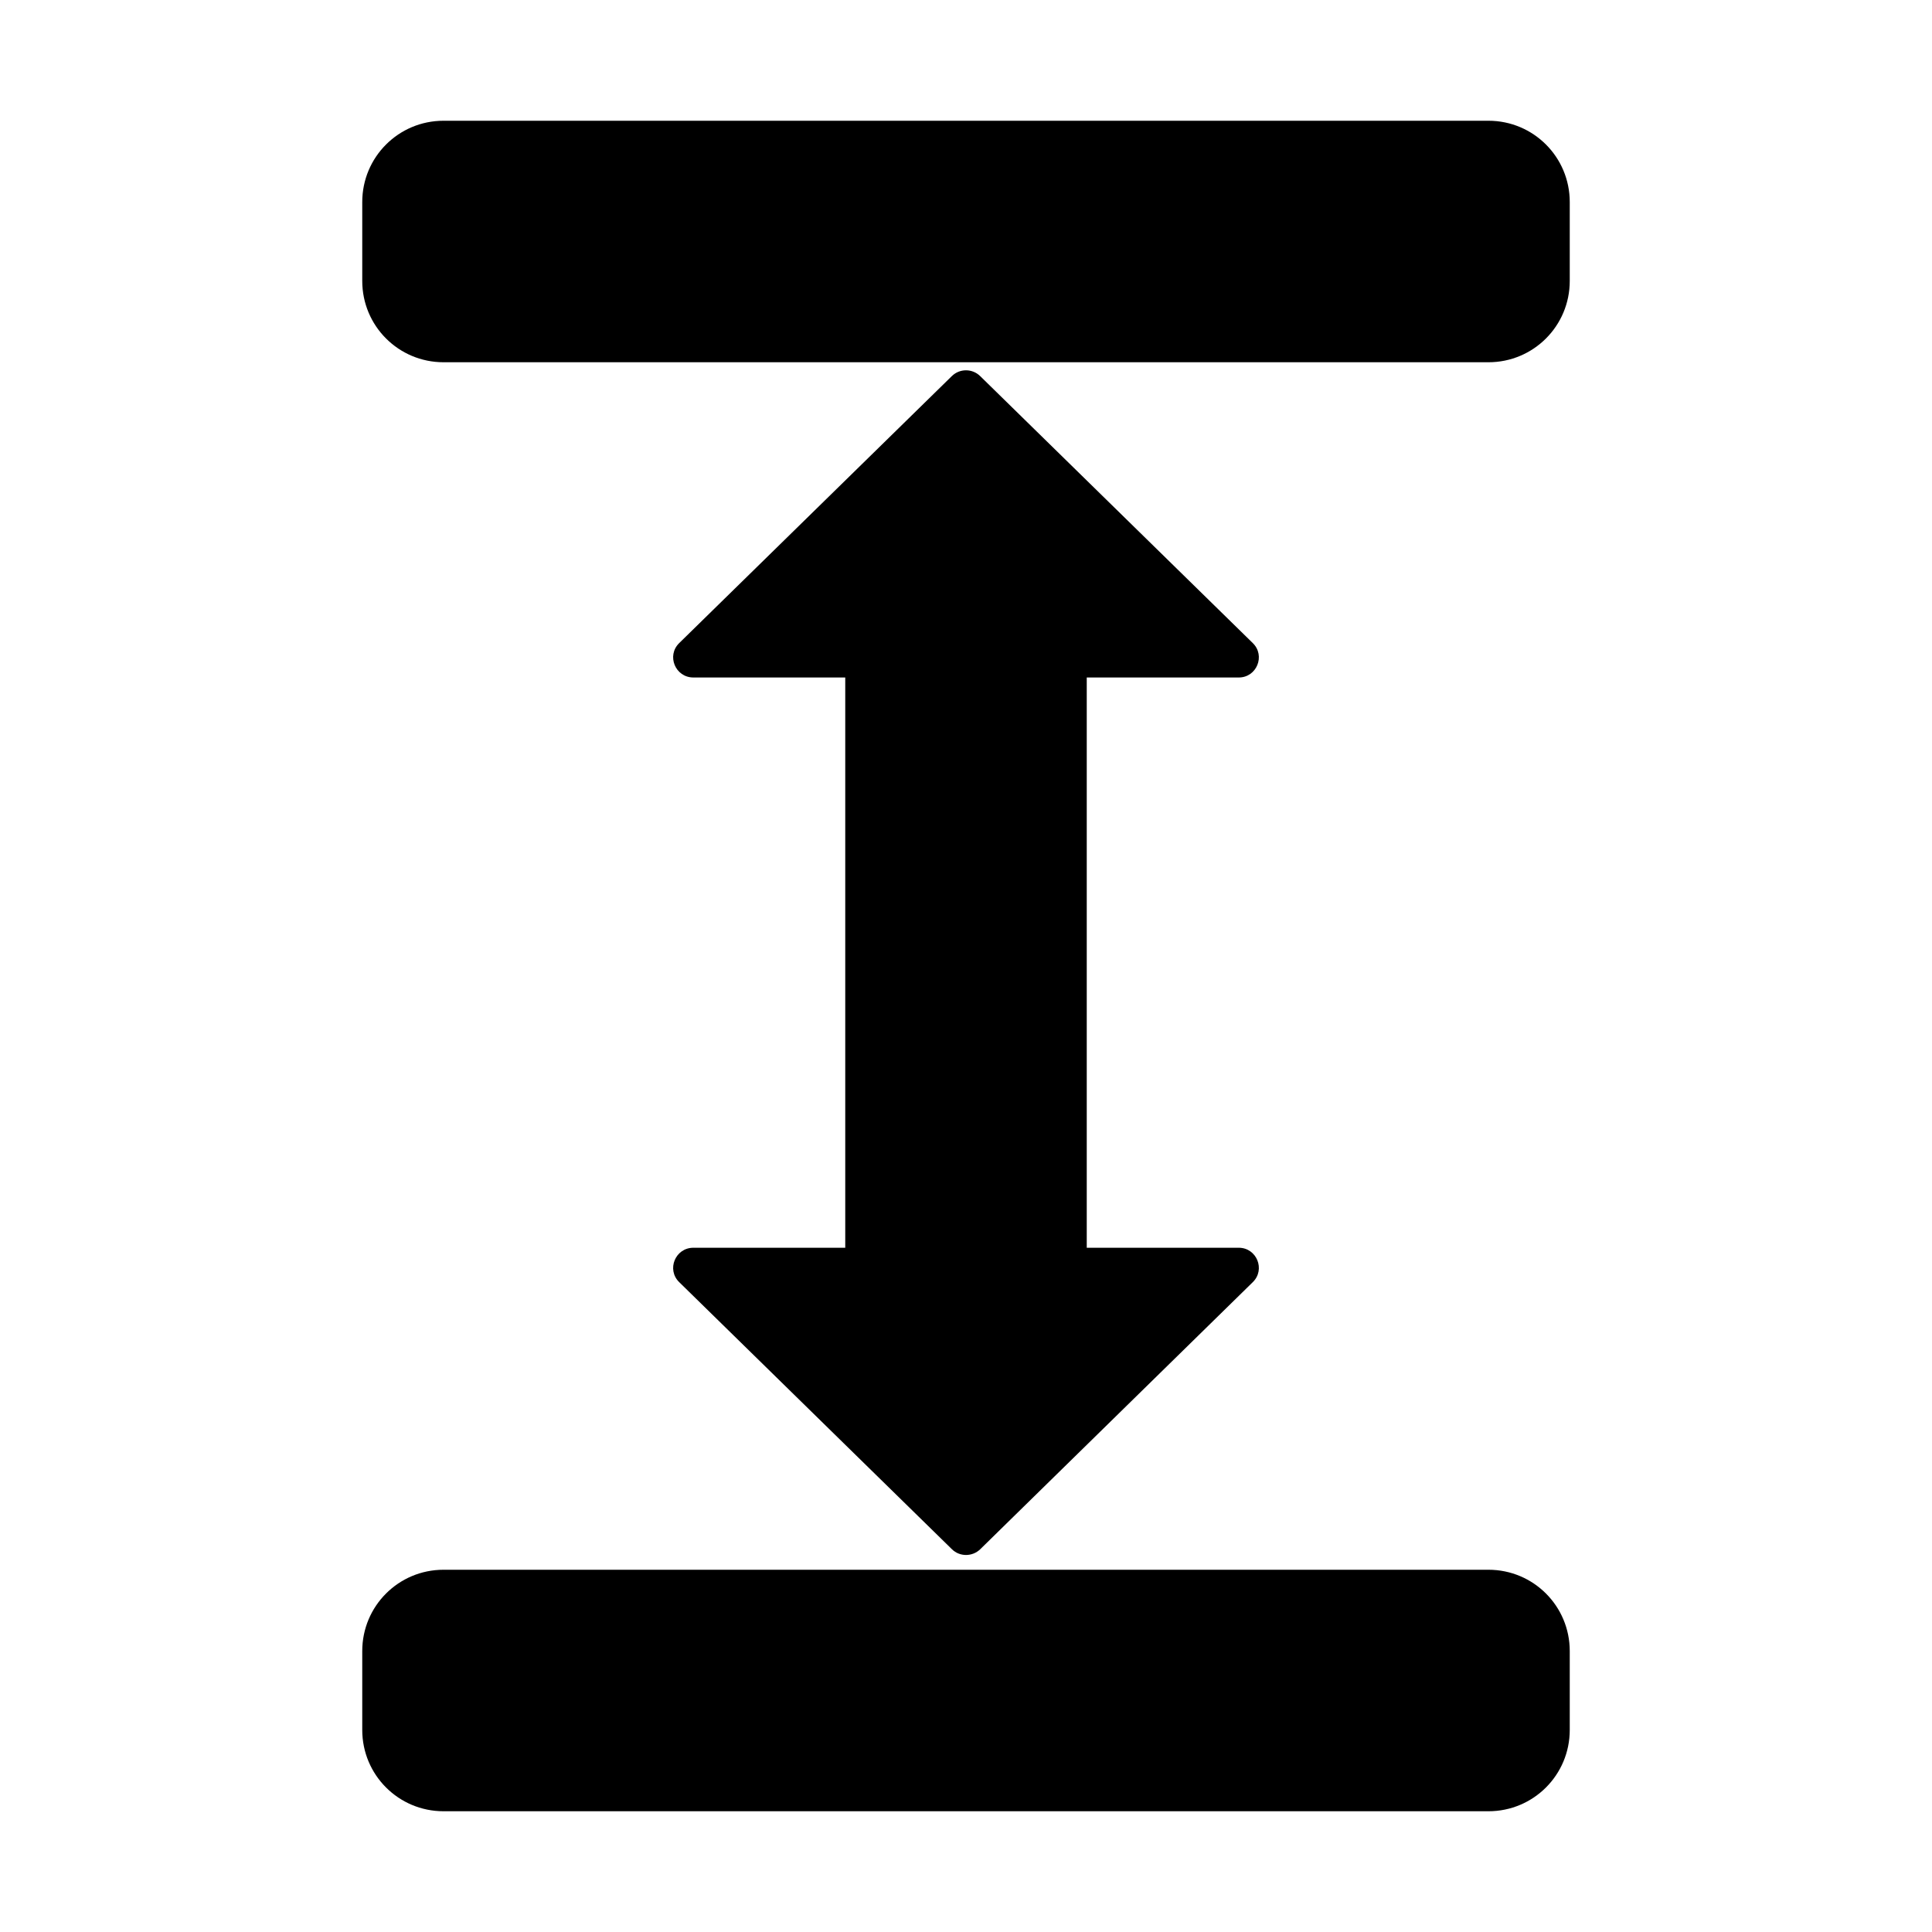 <?xml version="1.0" encoding="UTF-8"?>
<svg xmlns="http://www.w3.org/2000/svg" xmlns:xlink="http://www.w3.org/1999/xlink" viewBox="0 0 48 48" width="48px" height="48px">
<g id="surface233486">
<path style=" stroke:none;fill-rule:nonzero;fill:rgb(0%,0%,0%);fill-opacity:1;" d="M 39 41.02 L 39 42.98 C 39 44.098 38.098 45 36.98 45 L 11.02 45 C 9.902 45 9 44.098 9 42.98 L 9 41.02 C 9 39.902 9.902 39 11.02 39 L 36.98 39 C 38.098 39 39 39.902 39 41.02 Z M 36.98 3 L 11.02 3 C 9.902 3 9 3.902 9 5.02 L 9 6.98 C 9 8.098 9.902 9 11.02 9 L 36.98 9 C 38.098 9 39 8.098 39 6.98 L 39 5.02 C 39 3.902 38.098 3 36.98 3 Z M 30.777 31 L 27 31 L 27 16.832 L 30.777 16.832 C 31.223 16.832 31.445 16.289 31.125 15.977 L 24.352 9.344 C 24.156 9.152 23.844 9.152 23.648 9.344 L 16.875 15.977 C 16.555 16.289 16.777 16.832 17.227 16.832 L 21 16.832 L 21 31 L 17.227 31 C 16.777 31 16.555 31.543 16.875 31.855 L 23.652 38.492 C 23.844 38.68 24.156 38.68 24.352 38.492 L 31.125 31.855 C 31.445 31.543 31.223 31 30.777 31 Z M 30.777 31 "/>
</g>
</svg>
